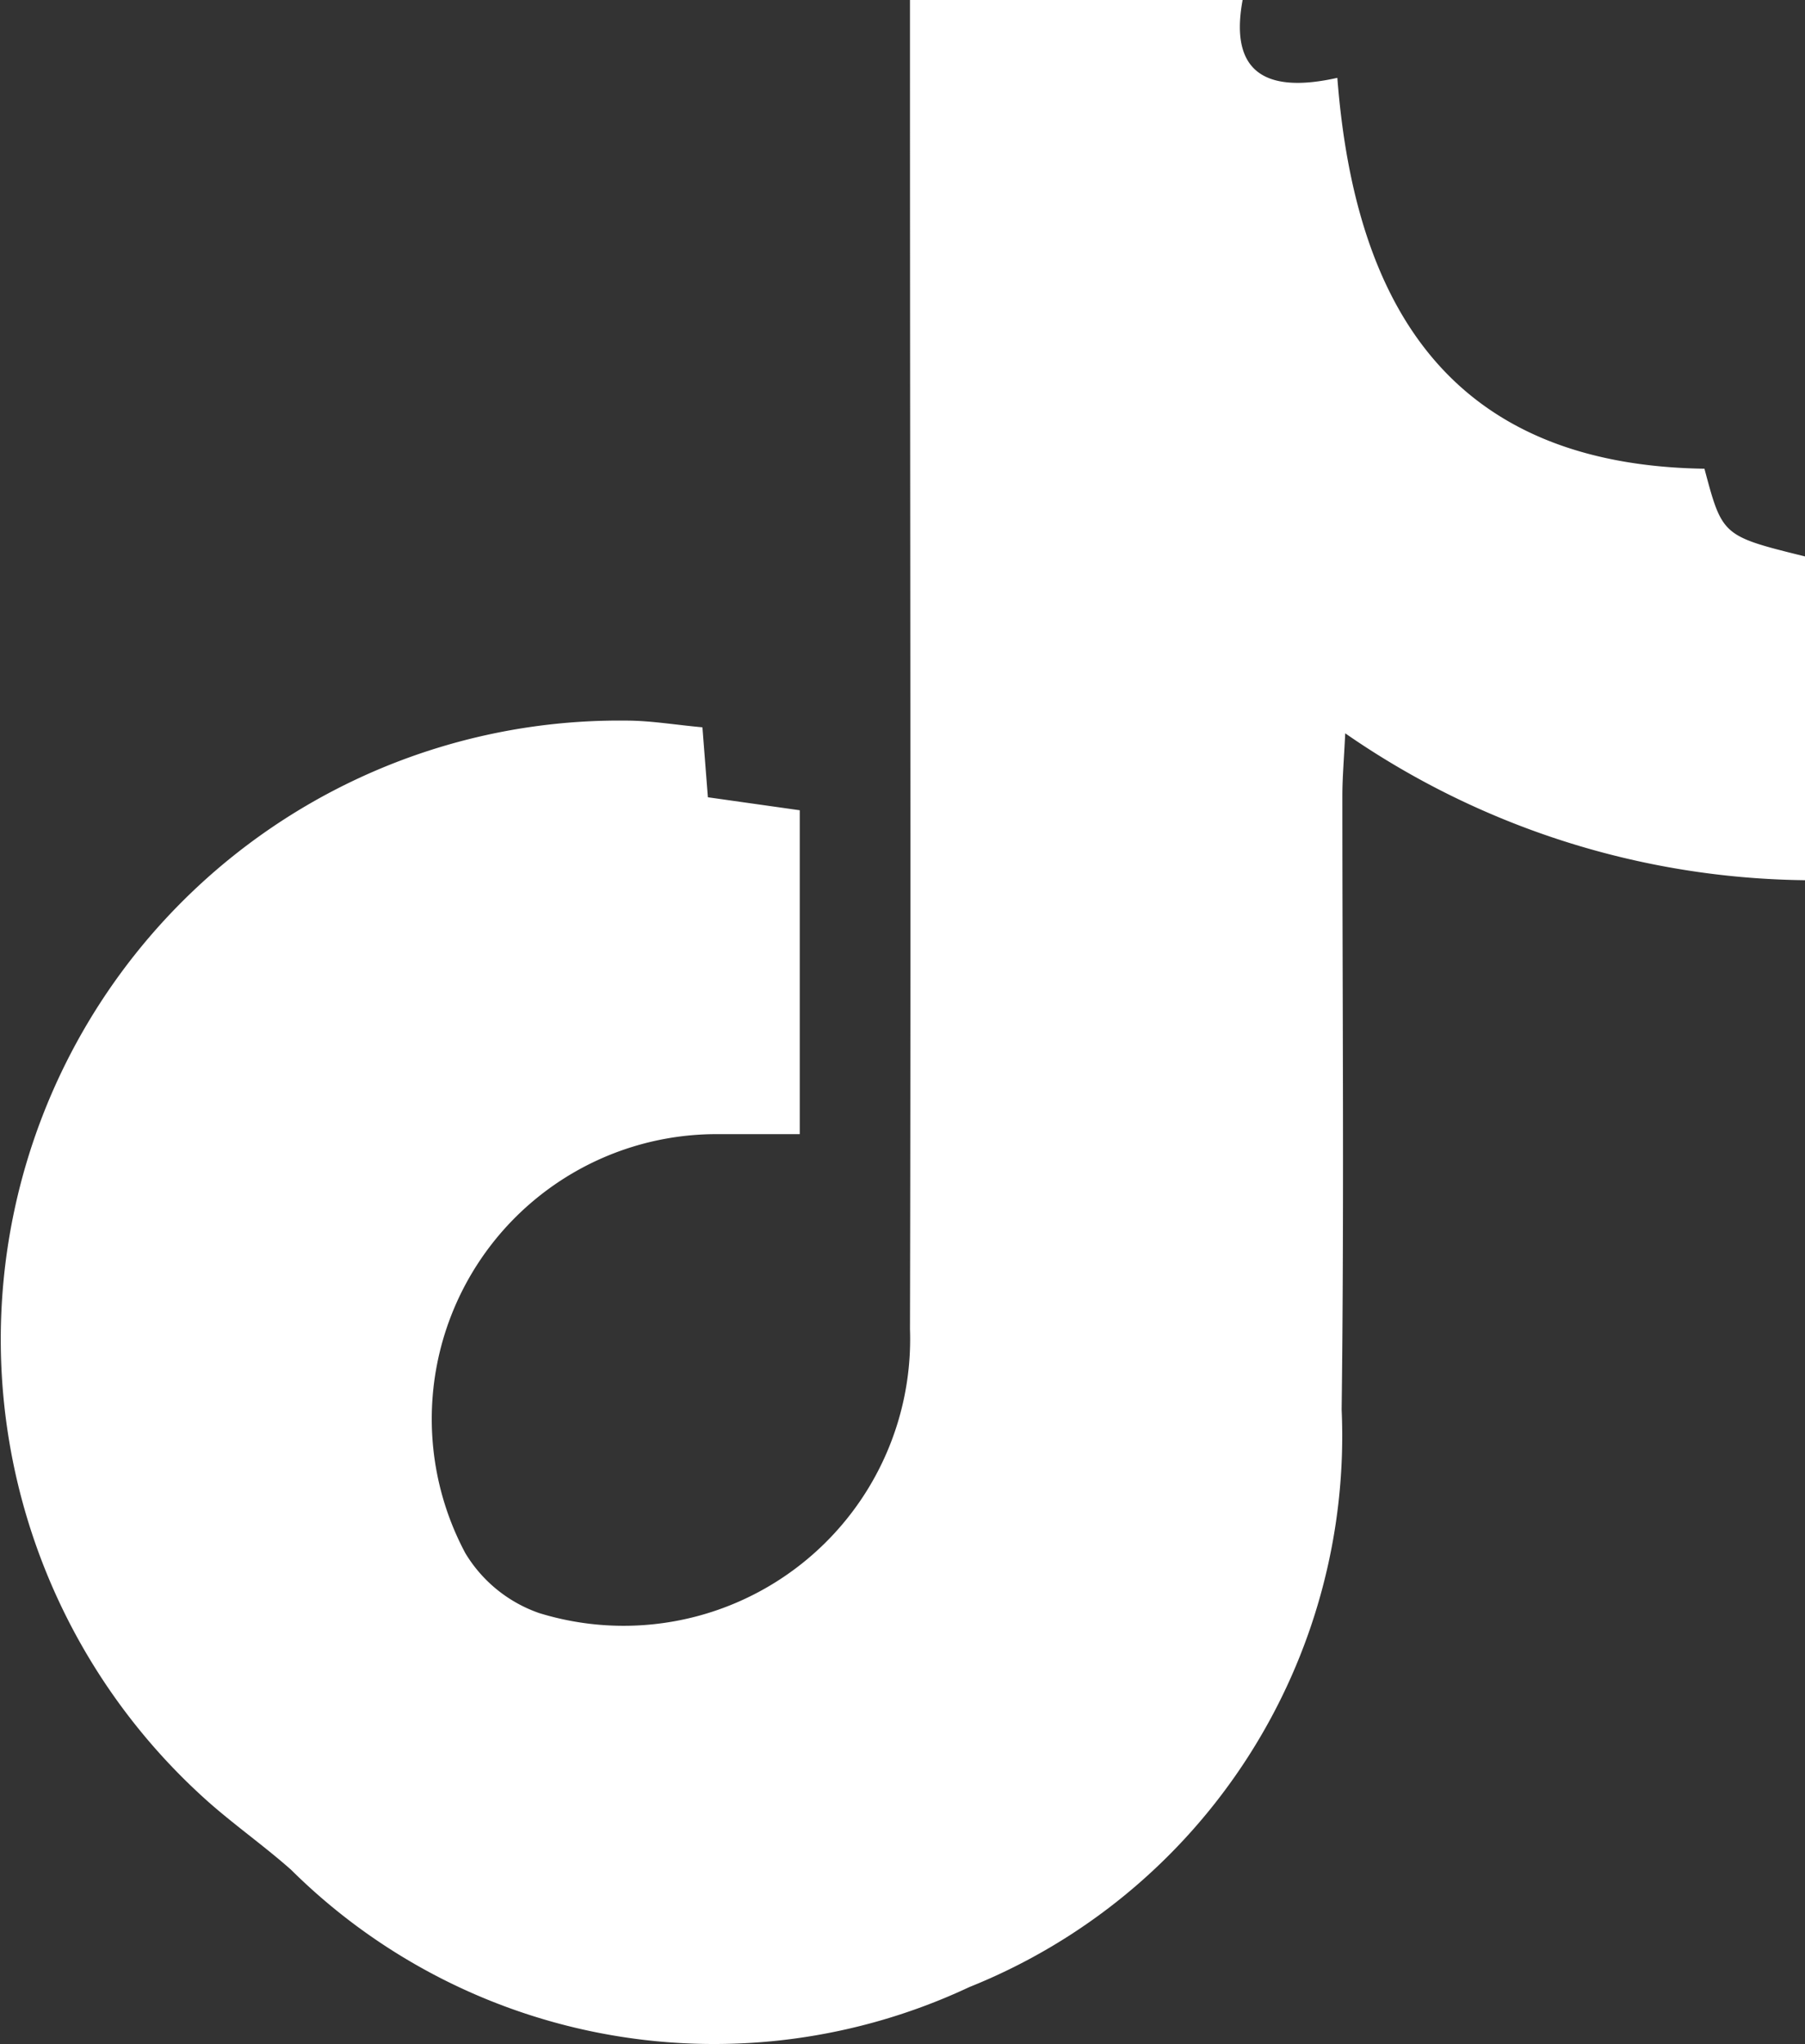 <svg xmlns="http://www.w3.org/2000/svg" width="20.159" height="22.822" viewBox="0 0 20.159 22.822">
  <rect x="0" y="0" width="20.159" height="22.822" fill="#333333" stroke="none"/>
  <path id="Tracé_89" data-name="Tracé 89" d="M136.2,8.119c.024.31.042.541.061.782l1.026.145v3.616c-.326,0-.634,0-.942,0a3.18,3.18,0,0,0-2.793,4.678,1.559,1.559,0,0,0,.825.669,3.2,3.2,0,0,0,4.141-3.168c.011-4.7,0-9.408,0-14.113V0h3.715c-.156.844.3,1.039,1.058.869.2,2.59,1.292,4.322,4.1,4.364.2.751.2.751,1.126.98V9.827a9.189,9.189,0,0,1-5.138-1.64c-.014.292-.032.5-.032.7,0,2.283.021,4.567-.008,6.85a6.628,6.628,0,0,1-4.157,6.447,6.71,6.71,0,0,1-7.577-1.31c-.295-.261-.618-.489-.914-.749a6.909,6.909,0,0,1,4.658-12.08c.272,0,.543.047.851.075" transform="translate(-128.355)" fill="#fff"/>
</svg>
